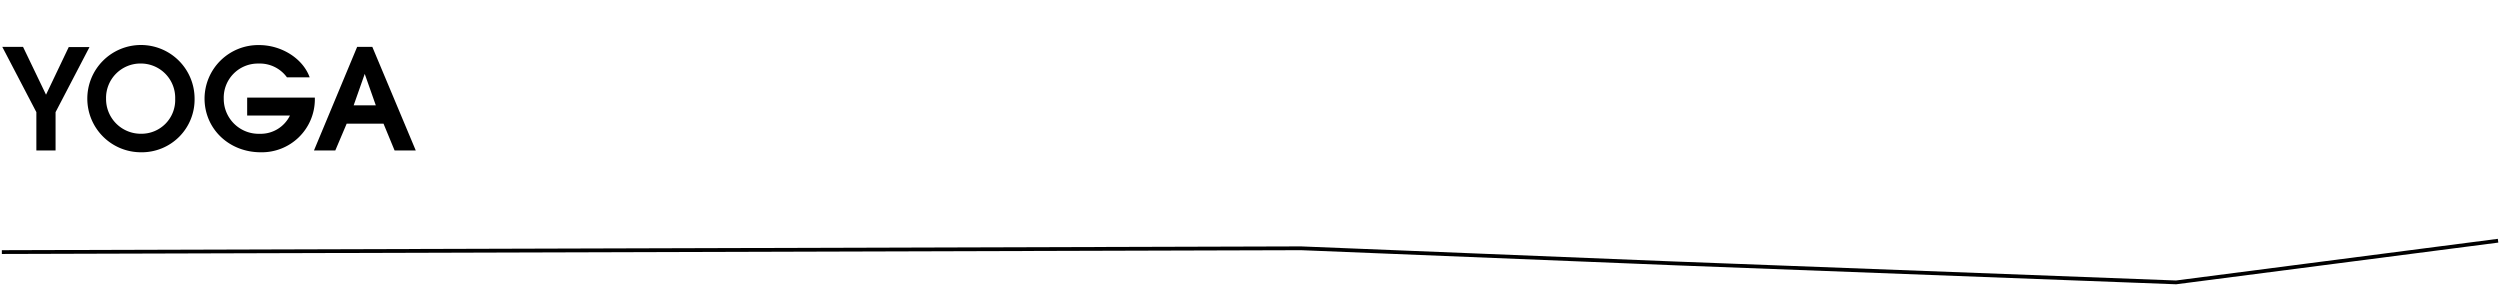 <svg id="Layer_1" data-name="Layer 1" xmlns="http://www.w3.org/2000/svg" viewBox="0 0 660 76.87"><title>Amandine</title><path d="M.49,66.55l343-1,99,4,132,5,85-11" fill="none" stroke="#000" stroke-miterlimit="10"/><path d="M14.67,29.61V39.72H9.6V29.61l-9-17.24H6.08L12.15,25l6-12.58h5.48Z"/><path d="M37.27,40.2A14.16,14.16,0,1,1,51.37,26,13.93,13.93,0,0,1,37.27,40.2Zm0-23.43A9.08,9.08,0,0,0,28,26.06a9.16,9.16,0,0,0,9.25,9.25,8.9,8.9,0,0,0,9-9.21A9.06,9.06,0,0,0,37.24,16.77Z"/><path d="M68.84,40.2C60.44,40.2,54,34,54,26a14.18,14.18,0,0,1,14.39-14.1c6,0,11.59,3.59,13.36,8.51h-6a8.85,8.85,0,0,0-7.51-3.63,9,9,0,0,0-9.17,9.29,9.21,9.21,0,0,0,9.47,9.25,8.6,8.6,0,0,0,8-4.81H65.25V25.77H83.12v.66A14,14,0,0,1,68.84,40.2Z"/><path d="M104.17,39.72l-2.92-7.07H91.52l-3,7.07H82.89l11.4-27.35h4l11.47,27.35ZM96.29,19.51,93.37,27.8h5.84Z"/></svg>